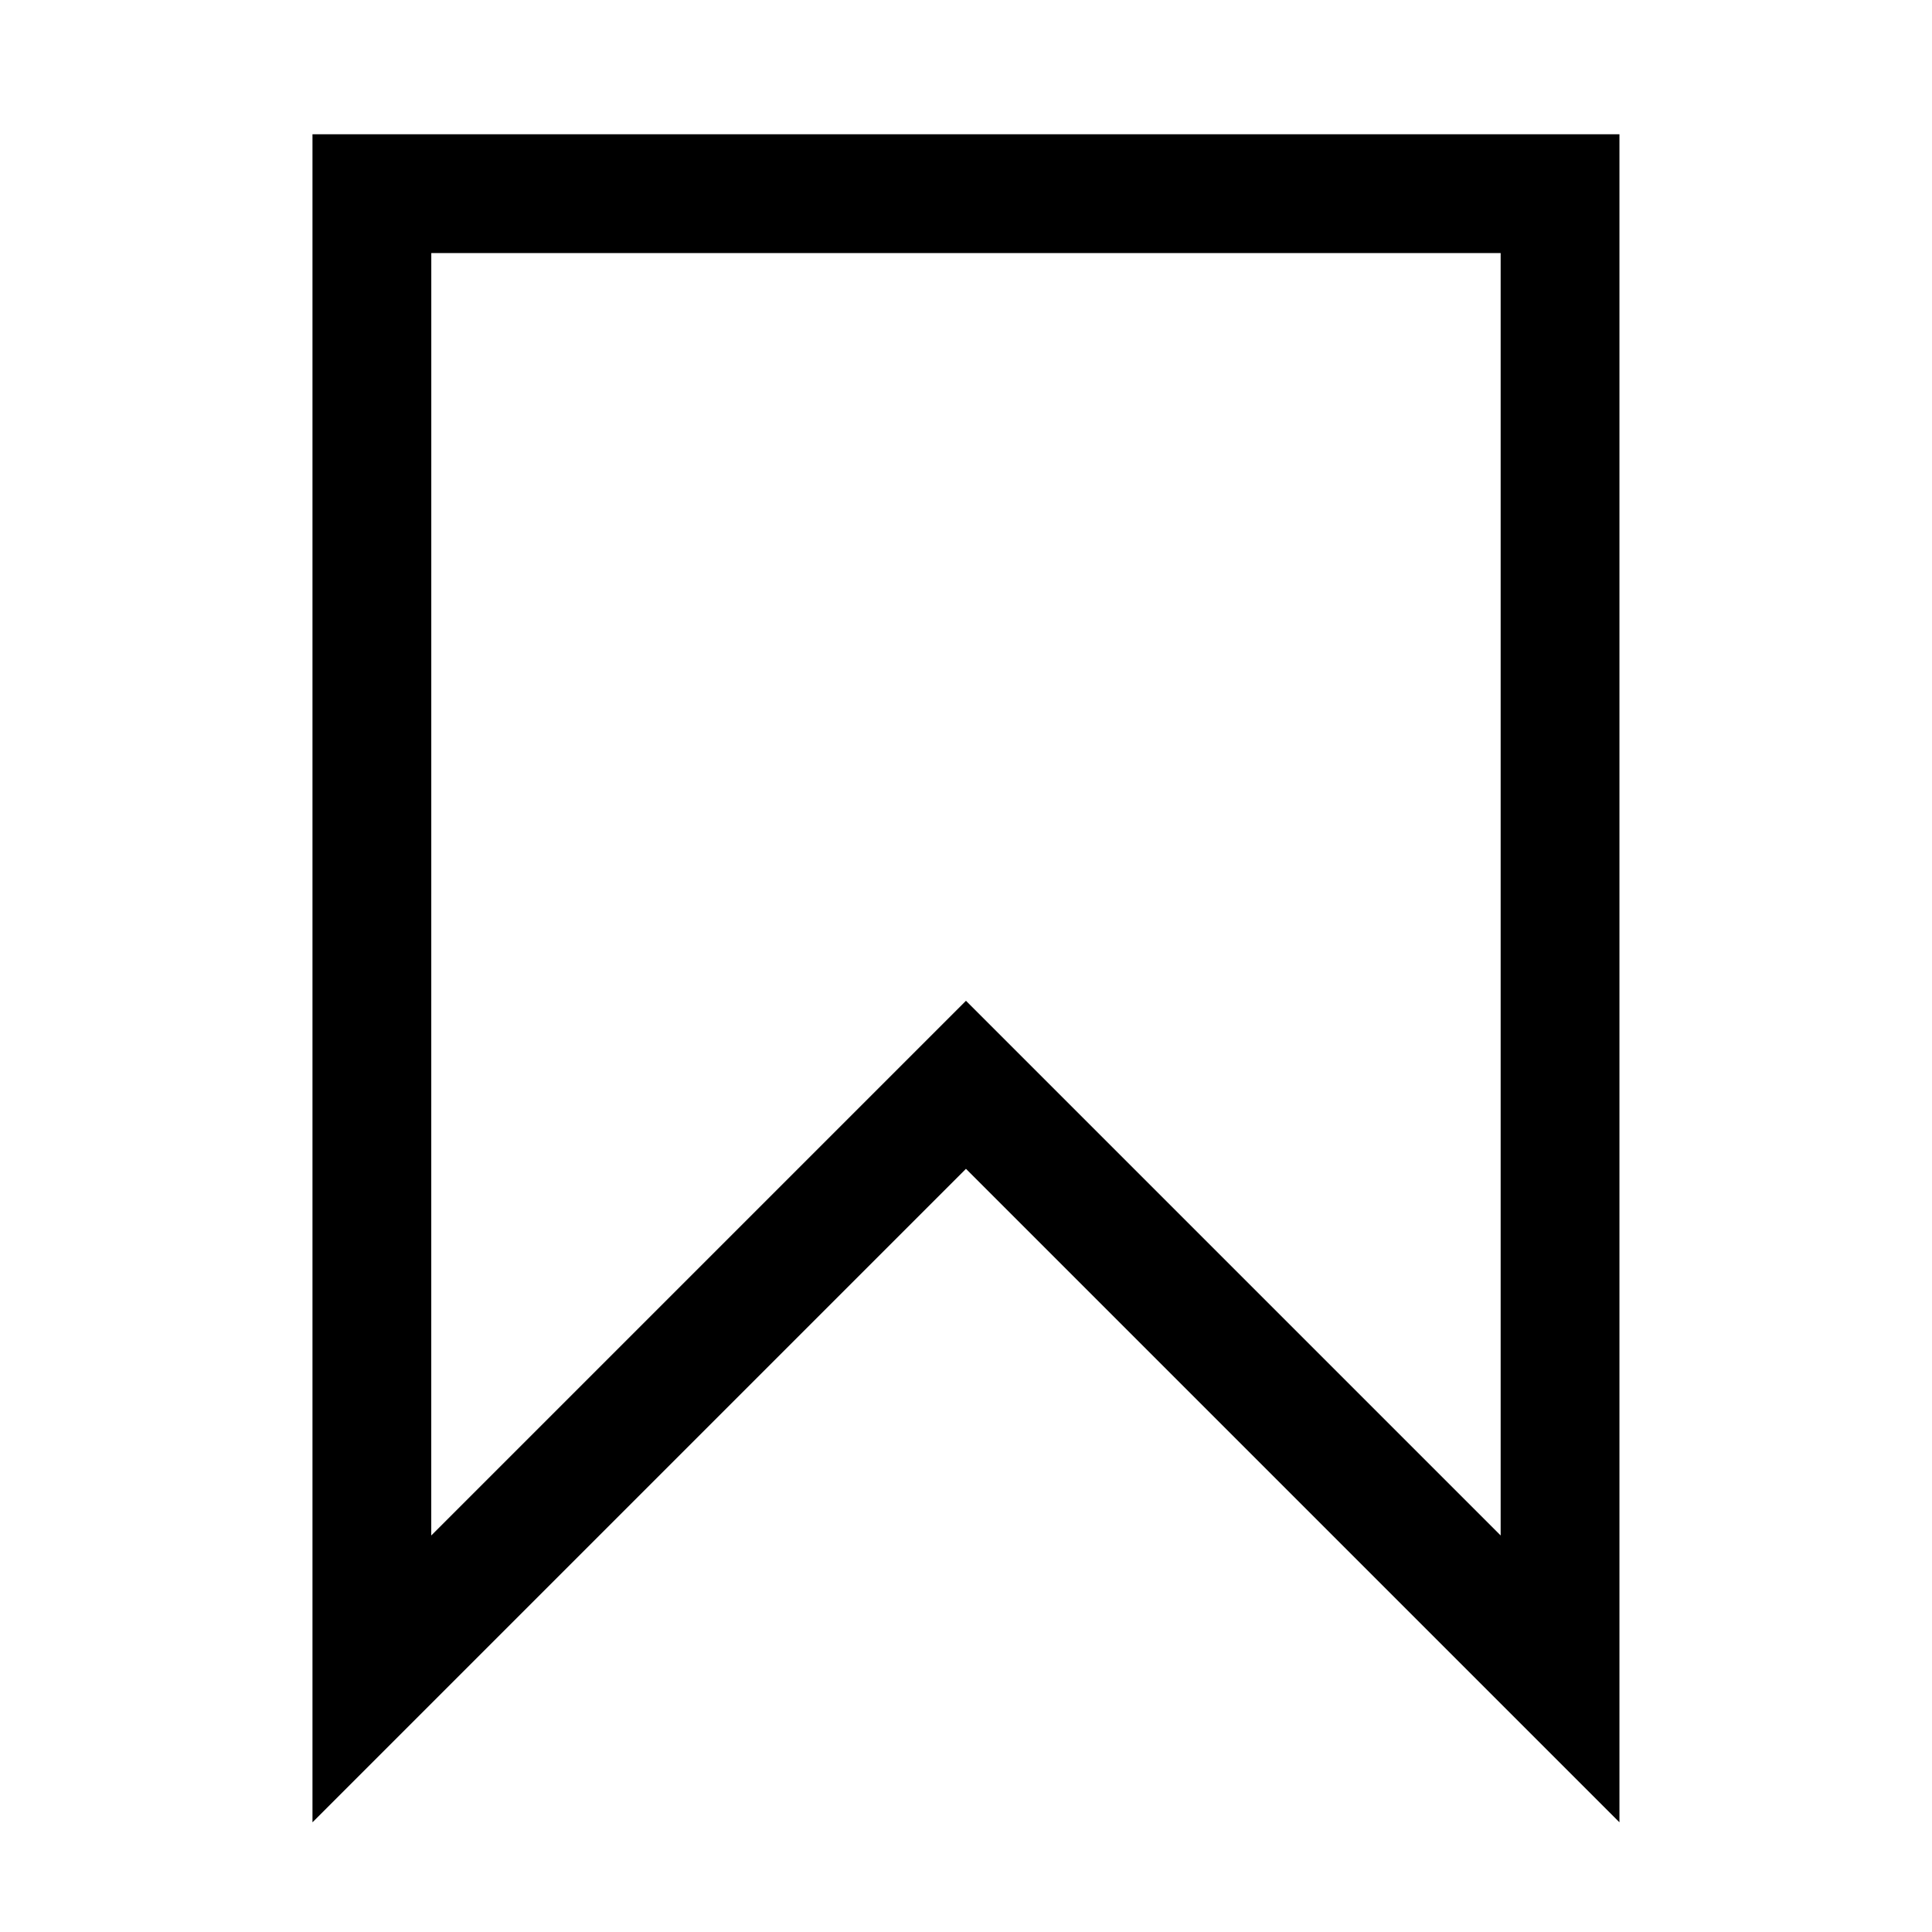 <?xml version="1.0" encoding="UTF-8"?>
<!-- Uploaded to: SVG Repo, www.svgrepo.com, Generator: SVG Repo Mixer Tools -->
<svg fill="#000000" width="800px" height="800px" version="1.1" viewBox="144 144 512 512" xmlns="http://www.w3.org/2000/svg">
 <path d="m226.81 179.58v447.35l173.18-173.18 173.18 173.18v-447.35zm31.488 31.488h283.39v339.85l-141.7-141.7-141.7 141.7z"/>
</svg>